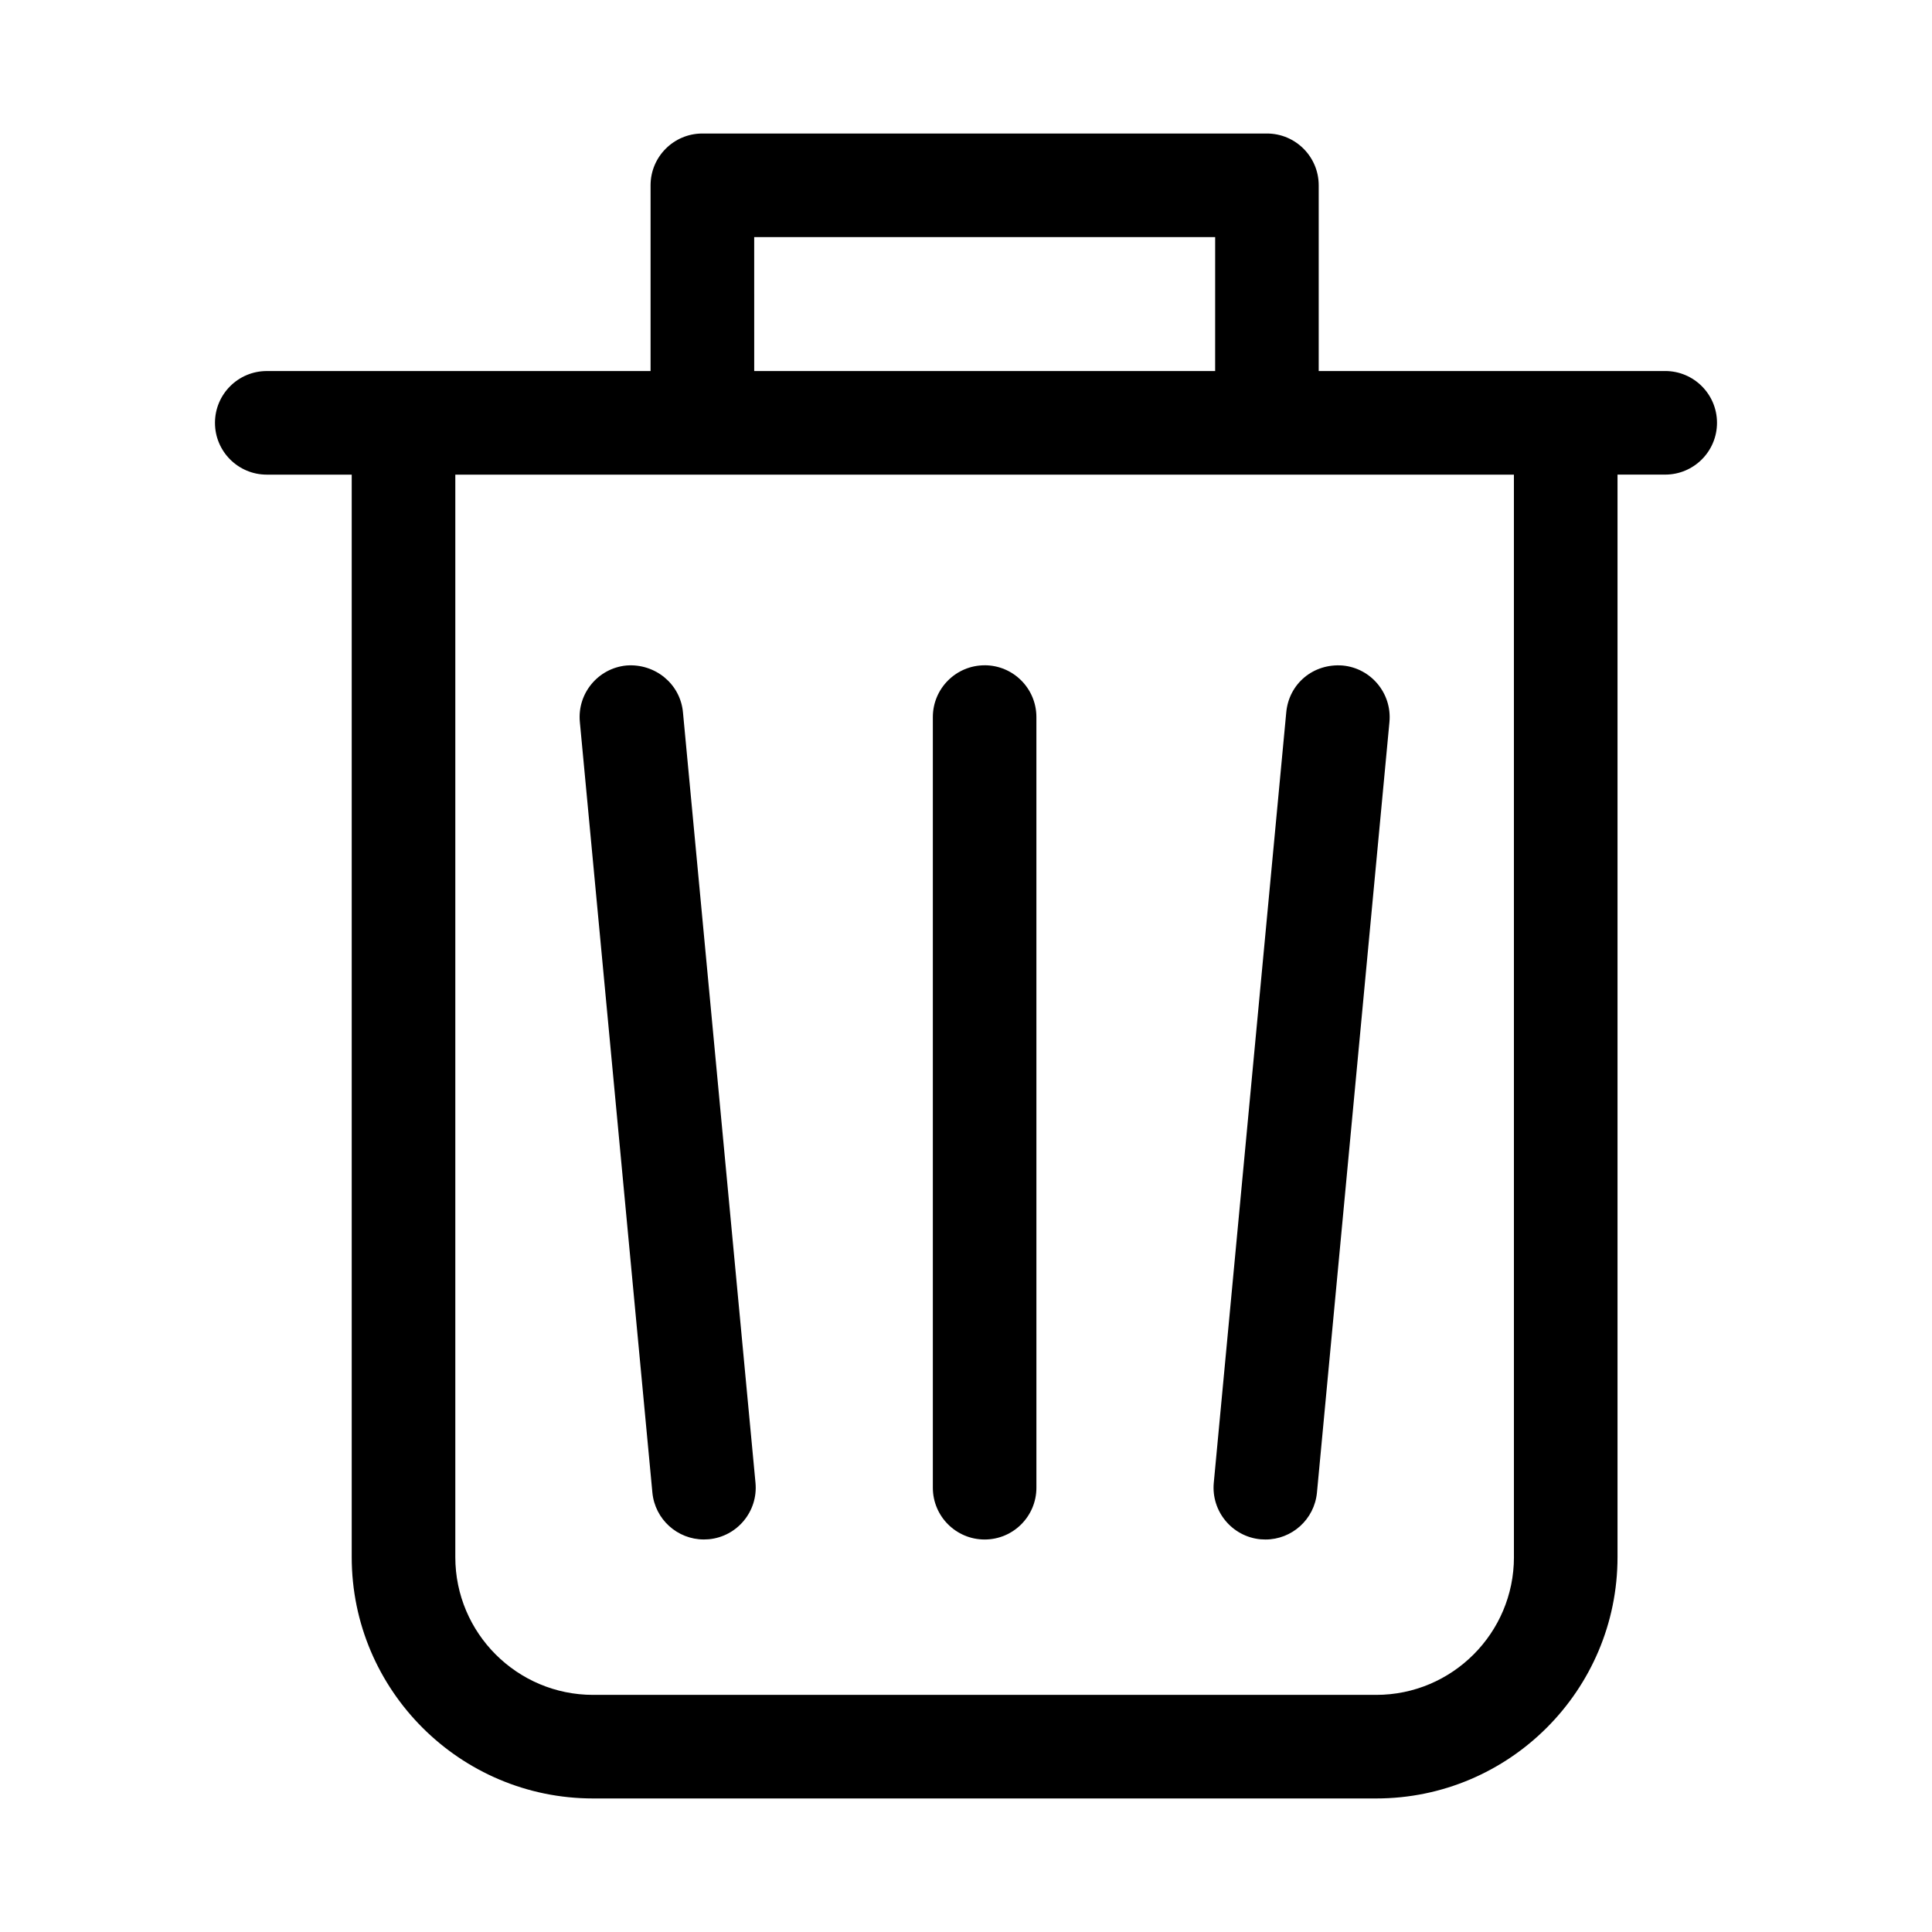 <?xml version="1.0" encoding="UTF-8"?>
<!-- The Best Svg Icon site in the world: iconSvg.co, Visit us! https://iconsvg.co -->
<svg fill="#000000" width="800px" height="800px" version="1.1" viewBox="144 144 512 512" xmlns="http://www.w3.org/2000/svg">
 <g>
  <path d="m585.3 242.33h-91.828v-49.219c0-7.578-6.148-13.727-13.727-13.727h-149.61c-7.578 0-13.727 6.148-13.727 13.727v49.219h-101.71c-7.578 0-13.727 6.148-13.727 13.727s6.148 13.727 13.727 13.727h22.512v286.88c0 35.262 28.695 63.945 63.965 63.945h207.54c35.262 0 63.945-28.684 63.945-63.945v-286.89h12.637c7.578 0 13.727-6.148 13.727-13.727 0-7.574-6.148-13.723-13.727-13.723zm-241.43-35.496h122.16l-0.004 35.496h-122.15zm201.34 349.83c0 20.125-16.371 36.496-36.496 36.496h-207.54c-20.133 0-36.512-16.371-36.512-36.496v-286.88h280.54l0.004 286.88z"/>
  <path d="m310.04 320.36c-7.551 0.715-13.09 7.418-12.375 14.957l19.223 204.22c0.672 7.113 6.648 12.438 13.645 12.438 0.43 0 0.867-0.02 1.305-0.055 7.551-0.715 13.09-7.418 12.375-14.957l-19.223-204.22c-0.715-7.555-7.414-12.953-14.949-12.383z"/>
  <path d="m404.94 320.31c-7.578 0-13.727 6.148-13.727 13.727v204.22c0 7.578 6.148 13.727 13.727 13.727s13.719-6.148 13.719-13.727l-0.004-204.23c0-7.574-6.137-13.723-13.715-13.723z"/>
  <path d="m478.05 551.93c0.445 0.035 0.875 0.055 1.305 0.055 7.008 0 12.977-5.324 13.652-12.438l19.211-204.22c0.695-7.543-4.844-14.246-12.387-14.957-7.828-0.609-14.246 4.844-14.957 12.387l-19.211 204.22c-0.695 7.535 4.844 14.238 12.387 14.953z"/>
 </g>
</svg>